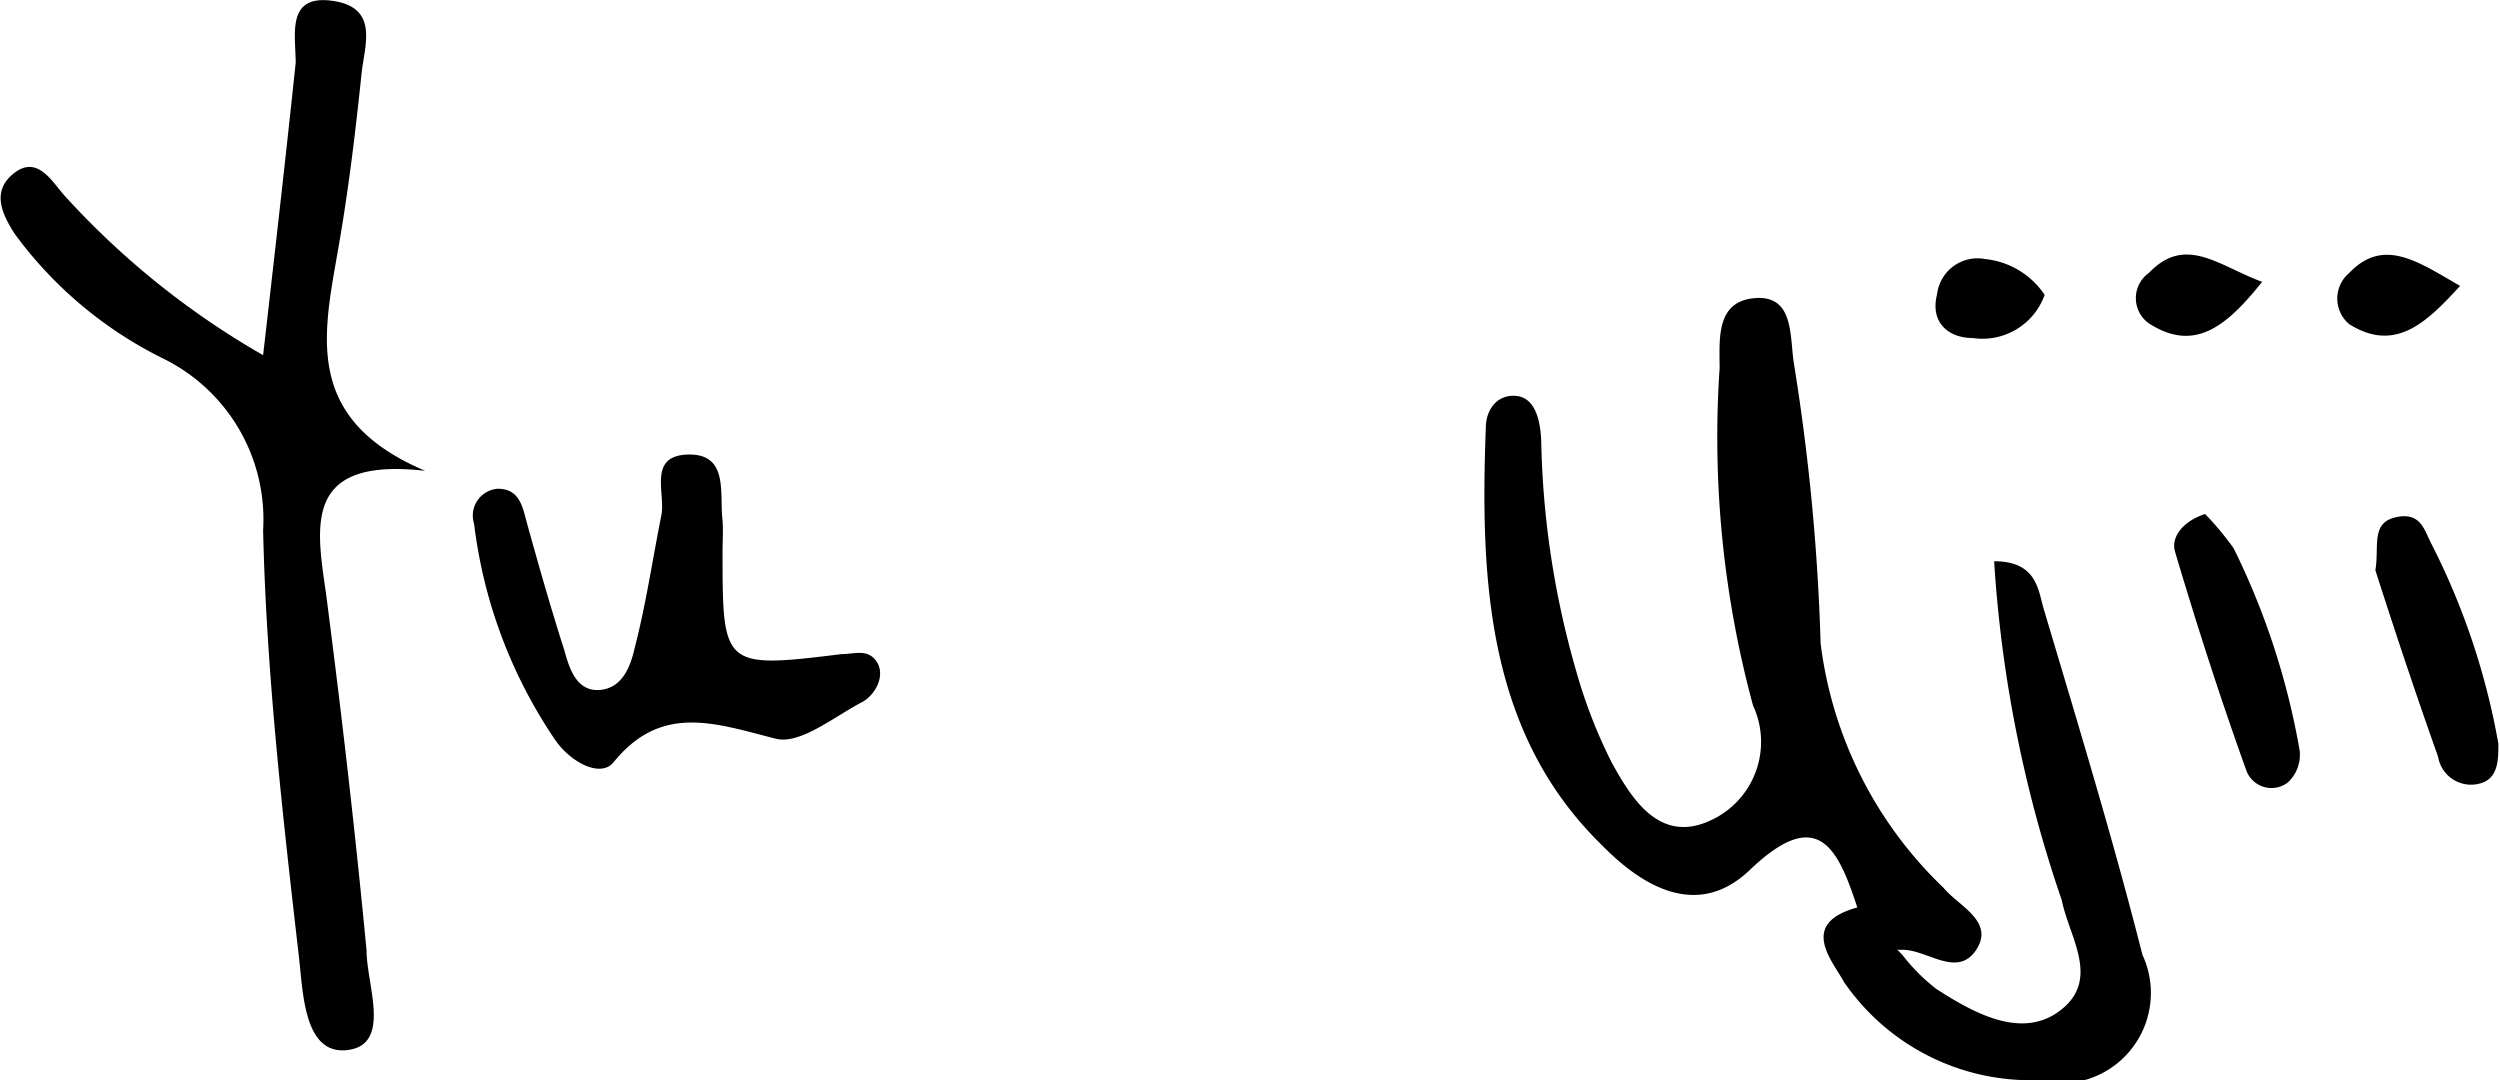 <svg xmlns="http://www.w3.org/2000/svg" viewBox="0 0 30.69 13.26"><g id="レイヤー_2" data-name="レイヤー 2"><g id="レイヤー_1-2" data-name="レイヤー 1"><path d="M22.8,11.14c-.24-.74-.49-1.26-1.33-.45-.63.59-1.3.2-1.8-.31C18.25,9,18.17,7.11,18.24,5.25c0-.21.13-.41.37-.39s.3.31.31.55a10.9,10.9,0,0,0,.43,2.83,6.22,6.22,0,0,0,.43,1.11c.25.46.59,1,1.2.73a1.06,1.06,0,0,0,.54-1.42,12.58,12.58,0,0,1-.41-4.14c0-.35-.05-.82.43-.86s.43.45.48.79a26.34,26.34,0,0,1,.33,3.45,5,5,0,0,0,1.51,3c.18.22.63.41.4.76s-.6,0-.9,0S22.72,11.59,22.8,11.14Z"/><path d="M3.23,4.36c.15-1.31.28-2.45.4-3.59,0-.34-.12-.84.45-.76s.4.53.36.88c-.07.67-.15,1.35-.26,2C4,4,3.64,5.11,5.22,5.78,3.73,5.61,3.88,6.44,4,7.27c.19,1.46.36,2.93.5,4.4,0,.42.31,1.15-.23,1.22s-.55-.71-.6-1.14c-.2-1.74-.4-3.49-.44-5.24A2.2,2.2,0,0,0,2,4.4,5,5,0,0,1,.18,2.87c-.16-.25-.29-.53,0-.75s.47.13.62.29A10,10,0,0,0,3.23,4.36Z"/><path d="M8.87,6.76c0,1.43,0,1.45,1.46,1.27.16,0,.32-.07.43.09s0,.39-.16.49c-.35.18-.77.53-1.07.46-.75-.19-1.41-.44-2,.29-.16.19-.52,0-.71-.27a6,6,0,0,1-1-2.66A.33.33,0,0,1,6.11,6c.25,0,.3.19.35.39.15.54.3,1.07.47,1.6.06.22.15.5.43.48s.38-.29.43-.51c.14-.54.22-1.09.33-1.64.05-.27-.17-.73.33-.74s.38.48.42.81C8.88,6.52,8.87,6.64,8.87,6.76Z"/><path d="M22.8,11.14l.56.59a2.27,2.27,0,0,0,.41.41c.48.31,1.07.63,1.54.25s.09-.89,0-1.34a15.84,15.84,0,0,1-.83-4.16c.53,0,.54.36.61.59.42,1.41.85,2.82,1.21,4.24A1.11,1.11,0,0,1,25,13.26a2.78,2.78,0,0,1-2.36-1.2C22.5,11.8,22.07,11.34,22.8,11.14Z"/><path d="M29.16,7c.05-.29-.06-.58.25-.65s.35.16.44.33a8.73,8.73,0,0,1,.82,2.45c0,.19,0,.41-.2.48a.41.41,0,0,1-.54-.32C29.66,8.53,29.4,7.75,29.16,7Z"/><path d="M27.07,6.31a3.71,3.71,0,0,1,.35.42,9.13,9.13,0,0,1,.81,2.48.46.46,0,0,1-.15.4.33.33,0,0,1-.5-.14c-.32-.89-.61-1.79-.88-2.7C26.65,6.6,26.79,6.4,27.07,6.31Z"/><path d="M27.77,3.46c-.44.55-.83.87-1.39.51a.38.38,0,0,1,0-.62C26.83,2.88,27.23,3.26,27.77,3.46Z"/><path d="M25.1,3.62a.81.81,0,0,1-.88.53c-.3,0-.53-.19-.44-.54a.5.5,0,0,1,.59-.43A1,1,0,0,1,25.1,3.62Z"/><path d="M30.2,3.51c-.42.46-.8.82-1.36.47a.41.41,0,0,1,0-.63C29.26,2.91,29.68,3.21,30.2,3.51Z"/></g></g></svg>